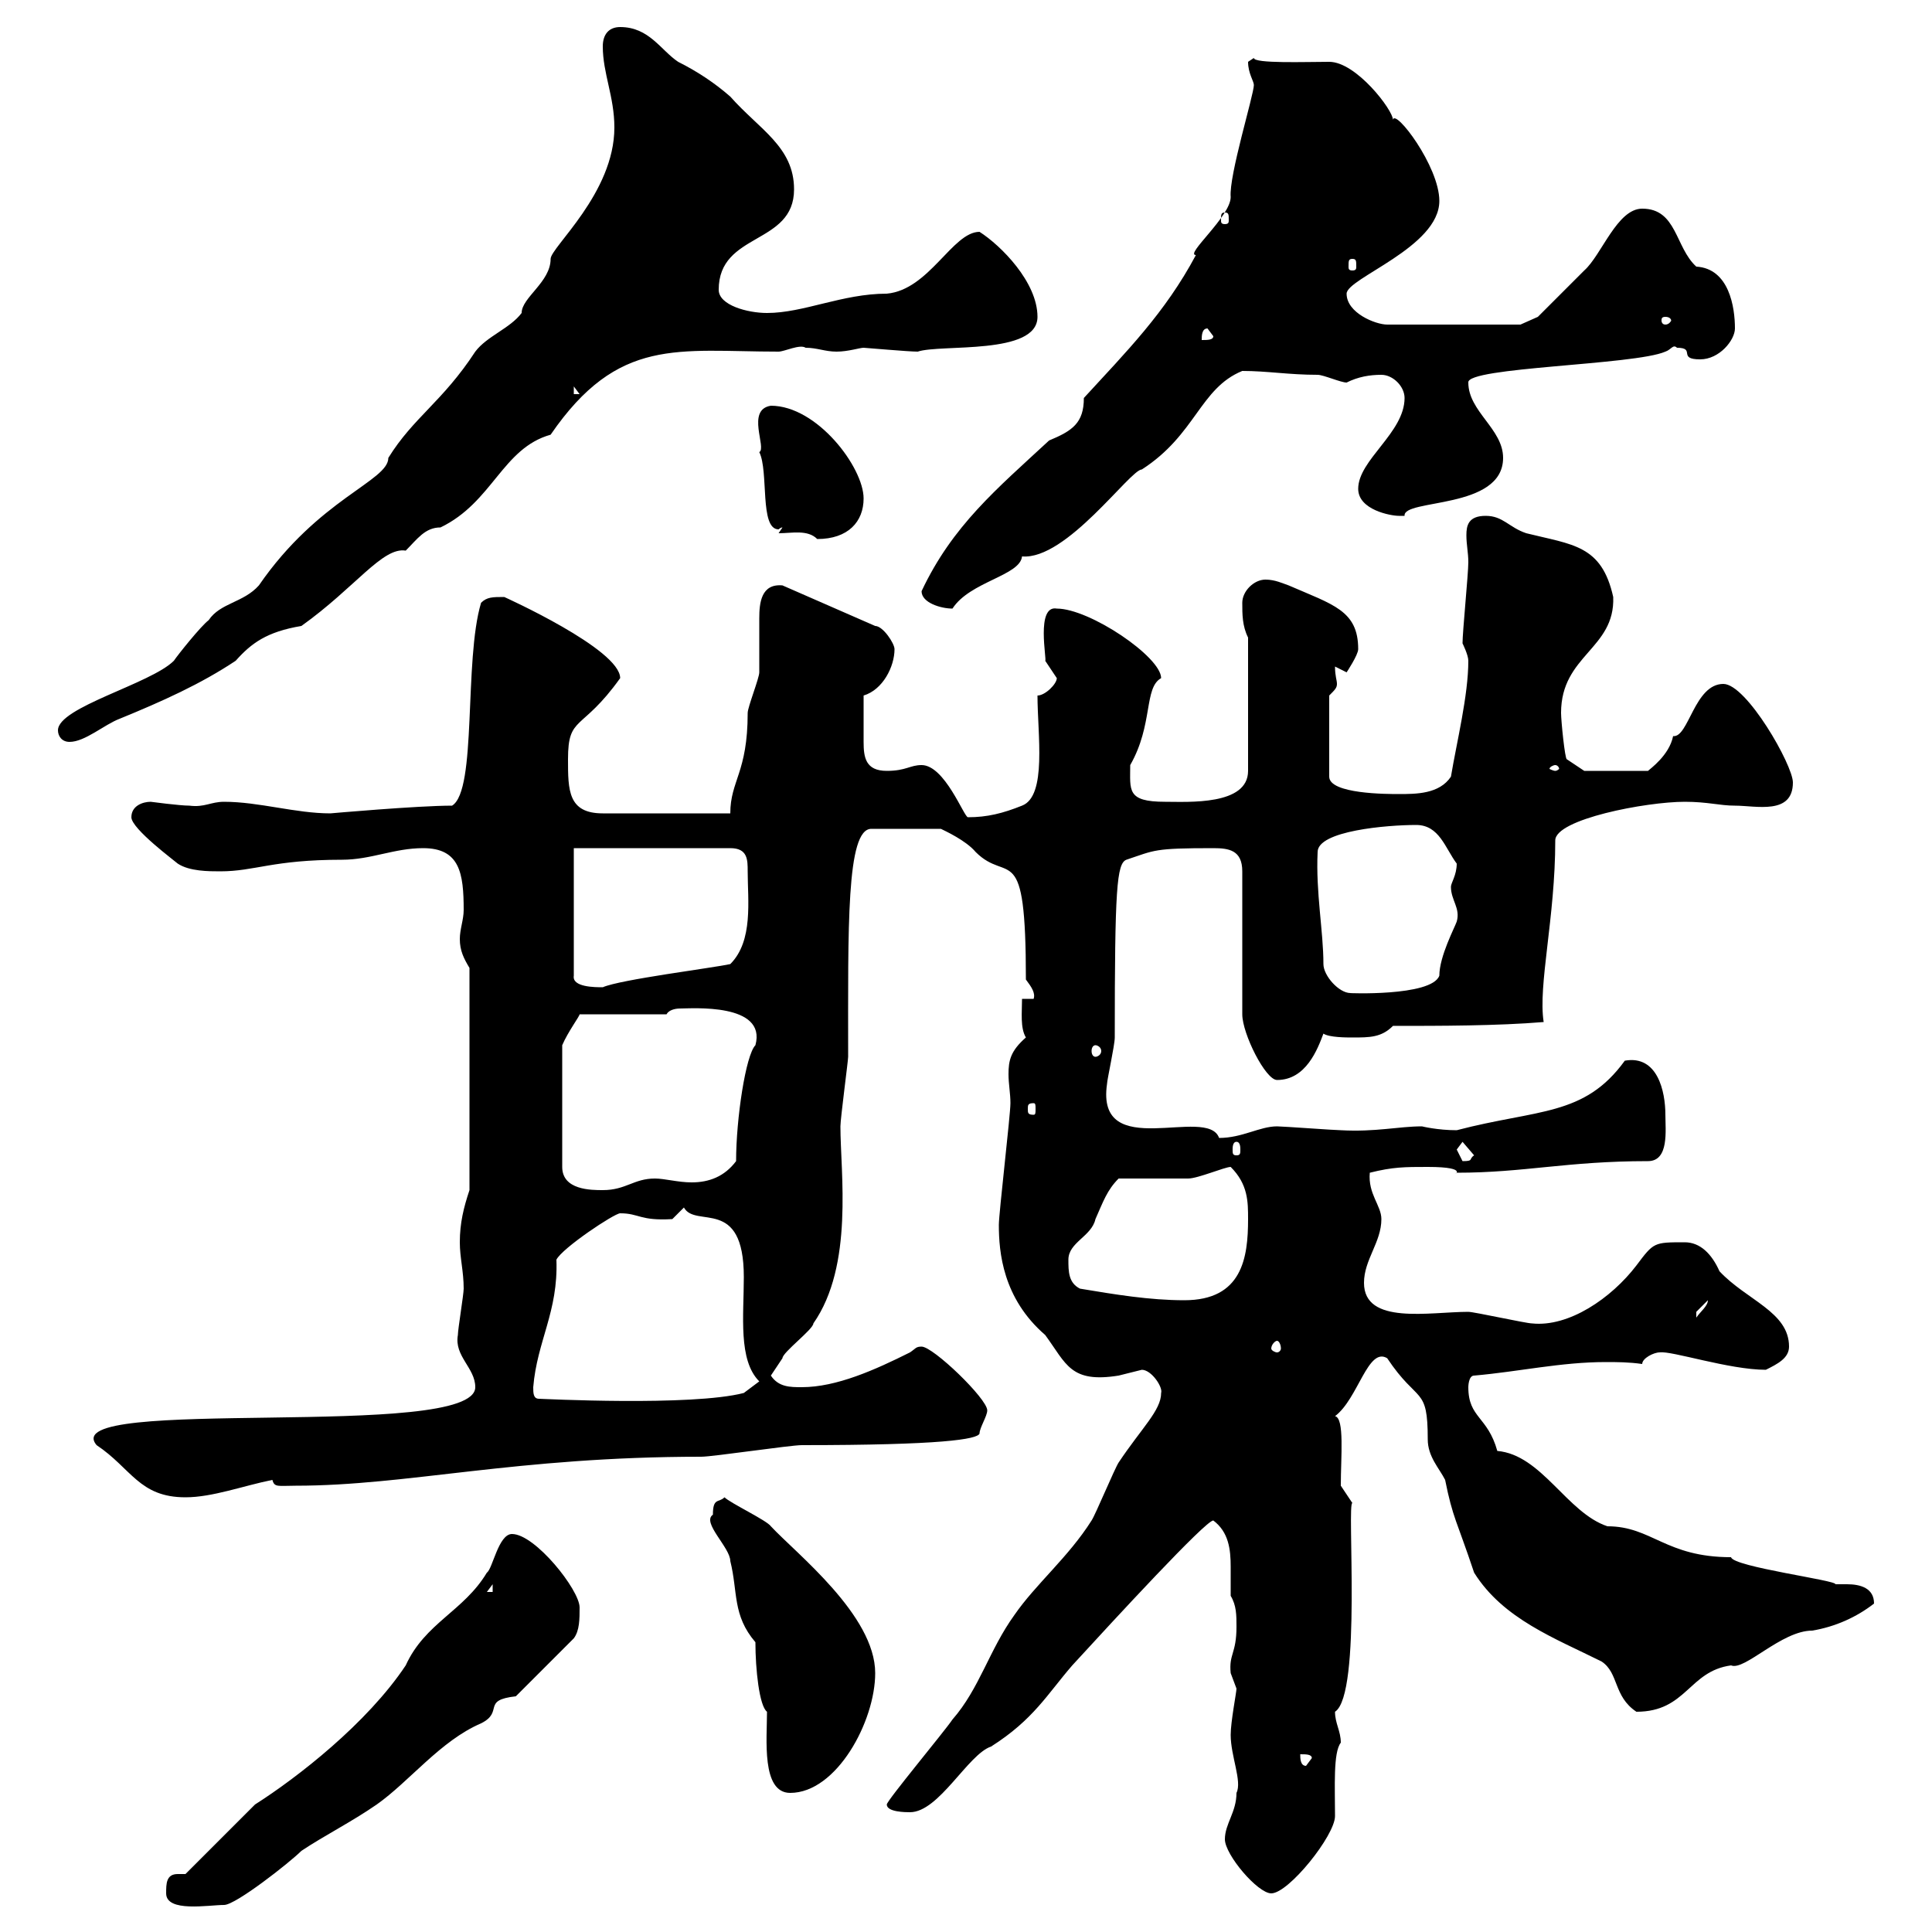 <svg xmlns="http://www.w3.org/2000/svg" xmlns:xlink="http://www.w3.org/1999/xlink" width="300" height="300"><path d="M28.80 291C28.20 291 27.90 291 27.60 291C25.80 291 25.80 292.50 25.80 294C25.80 297 32.40 295.80 34.80 295.80C36.60 295.80 45 289.20 46.80 287.40C50.40 285 54.60 282.90 58.50 280.20C63.60 276.60 68.40 270.30 74.70 267.60C78.30 265.80 74.70 264 80.10 263.40L89.10 254.40C90 253.20 90 251.40 90 249.60C90 246.90 83.10 238.20 79.50 238.20C77.40 238.20 76.50 243.60 75.60 244.20C72 250.20 66 252 63 258.60C57 267.60 46.20 276 39.60 280.20C37.80 282 30.60 289.20 28.80 291ZM190.20 285.60C190.20 288 195.30 294 197.40 294C200.10 294 207.30 285 207.30 282C207.30 277.50 207 272.10 208.20 270.60C208.20 268.80 207.30 267.60 207.30 265.80C211.50 263.10 209.10 233.10 210 233.40L208.20 230.70C208.20 226.20 208.80 220.20 207.30 219.90C210.90 217.20 212.40 209.10 215.40 210.90C220.20 218.10 221.70 215.10 221.70 223.50C221.70 226.20 223.50 228 224.40 229.80C225.60 235.80 226.20 236.10 228.90 244.20C233.40 251.40 241.50 254.40 248.70 258C251.40 259.80 250.50 263.40 254.10 265.80C261.90 265.80 262.20 259.50 268.80 258.60C270.90 259.50 276.60 253.20 281.40 253.20C285 252.60 288.30 251.10 291 249C291 246.60 288.90 246 286.80 246C286.20 246 285.30 246 285 246C285.30 245.40 269.10 243.30 268.80 241.80C258.60 241.80 256.50 237 249.60 237C243.30 234.90 239.40 225.90 232.50 225.30C231 219.90 228 220.20 228 215.40C228 215.40 228 213.60 228.90 213.60C235.80 213 242.40 211.50 249.30 211.50C251.10 211.50 252.90 211.50 255 211.80C255 210.90 256.80 210 257.70 210C259.50 209.70 268.50 212.70 274.20 212.70C276 211.80 277.80 210.90 277.80 209.10C277.80 203.70 271.20 201.90 267 197.40C265.80 194.70 264 192.90 261.60 192.90C256.80 192.90 256.80 192.90 254.10 196.50C250.20 201.60 243.60 206.10 237.90 205.50C237 205.50 228.90 203.70 228 203.70C222 203.70 211.80 205.80 211.80 199.20C211.80 195.60 214.50 192.90 214.50 189.30C214.50 187.20 212.40 185.40 212.70 182.10C216.30 181.20 218.10 181.20 221.70 181.20C228.60 181.20 225.30 182.70 226.20 182.10C236.70 182.10 243.30 180.30 255.90 180.30C259.20 180.30 258.60 175.50 258.60 173.10C258.60 169.50 257.40 163.80 252.30 164.70C246 173.40 238.80 172.20 226.20 175.50C223.20 175.50 220.80 174.90 220.80 174.90C217.20 174.90 213.60 175.80 208.20 175.50C207.30 175.50 199.20 174.90 198.30 174.90C195.60 174.90 192.90 176.70 189.30 176.70C187.50 171.60 170.10 180.60 171.90 168.30C171.90 167.70 173.10 162.30 173.10 161.10C173.10 138 173.40 134.10 174.90 133.50C179.40 132 179.10 131.70 188.40 131.70C190.80 131.70 192.90 132 192.90 135.30L192.90 157.50C192.90 160.50 196.50 167.70 198.30 167.70C202.80 167.70 204.60 162.90 205.50 160.50C206.40 161.10 209.10 161.10 210 161.10C212.70 161.10 214.50 161.10 216.30 159.30C223.50 159.30 232.50 159.30 239.70 158.70C238.80 153 241.50 142.50 241.50 130.50C241.50 127.20 255.60 124.50 261.60 124.50C265.20 124.50 267 125.10 269.40 125.10C272.70 125.10 278.40 126.60 278.40 121.50C278.40 118.80 271.20 106.20 267.60 106.20C263.10 106.20 262.20 114.60 259.80 114.30C259.20 117.30 256.20 119.40 255.90 119.70L246 119.70L243.30 117.90C243 117.90 242.40 111.90 242.40 110.70C242.40 101.70 250.80 100.80 250.50 92.70C248.70 84.60 244.20 84.60 237 82.80C234.30 81.90 233.40 80.10 230.70 80.10C228 80.10 227.70 81.60 227.70 83.10C227.70 84.60 228 85.80 228 87.30C228 89.10 227.10 98.10 227.10 99.90C227.10 99.90 228 101.70 228 102.60C228 108 226.20 115.20 225.30 120.60C223.50 123.30 219.90 123.30 217.20 123.30C215.40 123.30 206.40 123.30 206.40 120.60L206.40 108C207.30 107.10 207.60 106.80 207.60 106.20C207.60 105.60 207.30 105 207.30 103.50C207.30 103.50 209.10 104.40 209.10 104.40C209.10 104.40 210.90 101.70 210.90 100.80C210.90 94.80 207 93.90 200.10 90.90C199.20 90.60 198 90 196.50 90C194.70 90 192.90 91.80 192.90 93.60C192.90 95.40 192.90 97.20 193.80 99L193.80 119.70C193.80 125.10 184.50 124.50 180.90 124.50C174.90 124.50 175.50 122.70 175.50 118.80C179.10 112.50 177.60 106.80 180.30 105.30C180.30 102 169.20 94.50 164.10 94.50C160.80 93.90 162.60 102.60 162.30 102.60C162.30 102.60 164.10 105.30 164.10 105.30C164.10 106.20 162.30 108 161.10 108C161.10 114 162.60 123.60 158.70 125.10C155.70 126.30 153.30 126.90 150.30 126.90C149.70 126.90 146.70 118.80 143.10 118.80C141.30 118.80 140.70 119.70 137.70 119.70C134.40 119.70 134.10 117.60 134.10 115.20C134.10 113.40 134.10 110.40 134.10 108C137.10 107.10 138.90 103.50 138.90 100.80C138.90 99.90 137.10 97.20 135.90 97.20L121.50 90.90C118.20 90.60 117.90 93.60 117.90 96C117.90 97.50 117.90 101.40 117.90 104.40C117.90 105.30 116.10 109.80 116.10 110.70C116.10 120 113.40 121.20 113.40 126.30L93.60 126.30C88.20 126.30 88.20 122.70 88.20 117.90C88.20 111 90.30 113.70 96.30 105.30C96.30 100.80 78.30 92.70 78.30 92.70C76.50 92.70 75.60 92.70 74.70 93.60C72 102.60 74.10 122.70 70.20 125.10C64.80 125.10 51.30 126.30 51.30 126.30C45.90 126.30 40.20 124.50 34.80 124.50C32.70 124.50 31.80 125.40 29.40 125.10C27.90 125.10 23.40 124.50 23.40 124.50C22.20 124.50 20.40 125.10 20.40 126.90C20.40 128.70 27.30 133.80 27.60 134.10C29.40 135.30 32.40 135.30 34.20 135.30C39.60 135.30 42.30 133.50 53.10 133.50C57.60 133.50 61.20 131.70 65.70 131.70C71.40 131.70 72 135.60 72 141.30C72 142.80 71.40 144.30 71.40 145.80C71.40 147.60 72 148.80 72.90 150.30L72.90 184.80C72 187.50 71.40 189.90 71.40 192.90C71.40 195.30 72 197.40 72 200.10C72 201 71.10 206.40 71.10 207.30C70.50 210.60 73.80 212.40 73.80 215.40C73.80 223.80 8.40 216.60 15 224.40C20.40 228 21.60 232.50 28.80 232.50C33 232.50 37.80 230.70 42.30 229.80C42.60 231 43.20 230.70 45.90 230.70C63.30 230.70 80.10 226.20 108.90 226.20C110.70 226.20 122.70 224.40 124.50 224.40C146.10 224.40 151.80 223.50 152.10 222.60C152.10 221.70 153.30 219.90 153.30 219C153.30 217.20 144.90 209.10 143.10 209.10C142.20 209.10 142.20 209.40 141.30 210C135.90 212.70 129.90 215.40 124.50 215.40C122.70 215.40 120.90 215.40 119.70 213.60C119.70 213.60 121.50 210.90 121.50 210.90C121.50 210 126.30 206.40 126.30 205.50C132.60 196.50 130.50 182.10 130.50 174.90C130.50 173.70 131.70 164.70 131.70 164.10C131.70 144 131.40 128.70 135.30 128.70L146.10 128.70C146.70 129 150 130.50 151.50 132.30C156.60 137.40 159.30 129.90 159.30 152.10C160.20 153.30 160.80 154.20 160.50 155.10L158.70 155.10C158.70 157.20 158.40 159.60 159.30 161.10C156.90 163.20 156.60 164.70 156.60 166.80C156.60 168.30 156.90 169.80 156.90 171.30C156.90 173.10 155.10 188.40 155.10 190.20C155.10 194.40 155.70 201.60 162.30 207.30C165.60 211.80 166.20 214.80 173.70 213.60C173.70 213.60 177.30 212.70 177.30 212.70C178.80 212.70 180.60 215.40 180.30 216.30C180.30 219 177.30 221.70 173.70 227.10C173.10 228 170.10 235.20 169.50 236.10C165.90 241.80 160.80 246 157.50 250.80C153.60 256.20 152.10 262.20 147.90 267C146.70 268.80 137.70 279.60 137.70 280.20C137.70 281.40 140.70 281.40 141.30 281.40C145.80 281.40 150.30 272.40 153.90 271.20C160.50 267 162.60 263.10 166.50 258.60C173.10 251.40 187.20 236.10 188.40 236.10C190.80 237.90 191.10 240.60 191.10 243.30C191.10 245.10 191.10 246.60 191.10 247.80C192 249.30 192 250.80 192 252.60C192 256.80 190.80 256.80 191.10 259.80C191.10 259.80 192 262.20 192 262.20C192 262.80 191.10 267.30 191.10 269.40C191.10 272.70 192.90 276.60 192 278.40C192 281.40 190.20 283.20 190.20 285.60ZM110.70 235.20C108.90 236.40 113.40 240.30 113.40 242.40C114.60 247.20 113.70 250.80 117.30 255C117.30 259.20 117.90 264.90 119.10 265.80C119.10 270 118.20 278.40 122.70 278.40C129.90 278.40 135.90 267.30 135.90 259.80C135.90 250.80 123.60 241.20 119.70 237C119.10 236.10 113.40 233.40 112.50 232.50C111.60 233.40 110.70 232.50 110.70 235.20ZM201.90 272.40C202.80 272.40 203.70 272.40 203.70 273L202.80 274.20C201.90 274.20 201.90 273 201.90 272.40ZM76.50 246L76.50 247.20L75.60 247.20ZM82.80 215.40C83.40 208.20 86.70 203.70 86.40 195.60C87.30 193.80 95.40 188.40 96.30 188.40C99.30 188.40 99.30 189.60 104.40 189.30C104.40 189.30 106.20 187.50 106.20 187.50C108 190.80 115.50 185.70 115.50 198.30C115.50 204.30 114.60 211.20 117.90 214.50L115.50 216.30C107.40 218.40 84 217.20 83.70 217.20C82.80 217.20 82.80 216.30 82.80 215.40ZM198.30 208.20C198.60 208.20 198.90 208.80 198.90 209.40C198.90 209.70 198.60 210 198.30 210C198 210 197.40 209.70 197.40 209.40C197.40 208.80 198 208.20 198.30 208.20ZM265.20 201.90C265.20 202.80 264 203.70 263.40 204.60C263.40 204.60 263.40 204.60 263.40 203.70C263.40 203.70 265.20 201.90 265.20 201.90ZM167.70 200.10C165.90 199.20 165.90 197.40 165.90 195.60C165.90 192.90 169.50 192 170.10 189.30C171.30 186.60 171.90 184.80 173.70 183C175.50 183 182.70 183 184.50 183C186 183 190.20 181.20 191.10 181.20C193.80 183.90 193.80 186.60 193.80 189.30C193.80 195.30 192.90 201.90 183.90 201.90C178.50 201.90 173.10 201 167.70 200.10ZM103.50 157.50C103.80 156.90 104.70 156.60 105.60 156.60C107.40 156.60 119.10 155.70 117.30 162.30C115.80 163.80 114.30 173.70 114.30 180.30C112.50 182.70 110.10 183.60 107.40 183.60C105.30 183.60 103.20 183 101.70 183C98.40 183 97.20 184.80 93.60 184.80C91.80 184.80 87.30 184.80 87.30 181.20L87.30 162.30C88.20 160.20 90 157.80 90 157.50ZM226.20 178.50C226.20 178.50 227.10 177.30 227.10 177.30L228.90 179.40C228 180 228.90 180.30 227.10 180.30C227.10 180.30 226.20 178.50 226.20 178.50ZM192 177.30C192.60 177.30 192.60 178.20 192.60 178.50C192.60 179.10 192.60 179.40 192 179.40C191.40 179.40 191.40 179.10 191.40 178.50C191.40 178.20 191.40 177.30 192 177.30ZM160.50 171.30C160.80 171.30 160.80 171.60 160.80 172.20C160.80 172.80 160.80 173.10 160.50 173.10C159.60 173.10 159.60 172.80 159.60 172.20C159.60 171.60 159.60 171.30 160.50 171.30ZM170.10 162.30C170.40 162.30 171 162.60 171 163.20C171 163.80 170.40 164.10 170.10 164.10C169.80 164.10 169.50 163.80 169.50 163.20C169.50 162.60 169.80 162.30 170.10 162.30ZM205.50 149.70C205.50 144.60 204.30 138.60 204.60 132.30C204.60 129 215.40 128.10 219.90 128.10C223.50 128.10 224.40 131.70 226.20 134.10C226.20 135.90 225.30 137.10 225.30 137.70C225.30 139.80 226.80 141 226.20 143.10C225.90 144 223.50 148.50 223.50 151.50C222.30 154.80 208.80 154.20 209.70 154.20C207.90 154.20 205.50 151.50 205.50 149.70ZM89.10 131.70L113.40 131.70C116.10 131.70 116.10 133.50 116.10 135.30C116.10 139.80 117 146.10 113.40 149.70C110.70 150.30 96.30 152.10 93.60 153.30C92.40 153.30 88.80 153.30 89.10 151.50ZM241.50 118.80C241.80 118.80 242.10 119.10 242.10 119.40C242.10 119.40 241.80 119.70 241.50 119.70C241.20 119.70 240.60 119.40 240.60 119.40C240.60 119.10 241.20 118.80 241.50 118.80ZM9 113.40C9 114.30 9.60 115.20 10.80 115.20C13.20 115.20 16.20 112.50 18.60 111.60C25.20 108.90 31.20 106.20 36.60 102.60C39 99.90 41.40 98.10 46.80 97.20C55.20 91.20 59.40 84.90 63 85.50C64.80 83.70 66 81.90 68.40 81.90C76.50 78 78 69.60 85.50 67.50C96 52.20 105.30 54.60 120.90 54.60C121.80 54.60 124.20 53.40 125.10 54C126.90 54 128.10 54.60 129.90 54.60C131.70 54.60 133.50 54 134.10 54C134.40 54 141 54.60 142.50 54.60C146.10 53.40 161.10 55.20 161.10 49.20C161.10 43.80 155.40 38.10 152.10 36C147.90 36 144.30 45 137.70 45.60C130.80 45.60 124.80 48.60 119.10 48.60C116.10 48.60 111.60 47.40 111.60 45C111.60 36 123.30 38.10 123.30 29.40C123.30 22.80 117.90 20.10 113.40 15C111 12.90 108.30 11.10 105.30 9.60C102.60 7.80 100.80 4.20 96.30 4.20C94.50 4.20 93.60 5.40 93.60 7.20C93.60 11.40 95.40 15 95.40 19.80C95.40 30 85.50 38.40 85.50 40.20C85.50 43.80 81 46.20 81 48.60C79.20 51 75.60 52.20 73.80 54.60C68.70 62.40 64.20 64.80 60.30 71.10C60.30 74.70 49.50 77.40 40.20 90.90C37.80 93.60 34.20 93.60 32.40 96.30C31.20 97.20 27.60 101.70 27 102.60C23.40 106.20 9 109.80 9 113.40ZM143.10 91.80C143.10 93.60 146.10 94.50 147.90 94.50C150.60 90.30 158.40 89.40 158.70 86.40C165.60 87 175.50 72.90 177.30 72.90C185.70 67.50 186.30 60.30 192.90 57.60C196.80 57.60 200.10 58.20 204.60 58.20C205.50 58.20 208.20 59.40 209.10 59.40C210.90 58.50 212.70 58.20 214.50 58.20C216.30 58.20 218.10 60 218.10 61.80C218.10 67.20 210.90 71.40 210.90 75.90C210.90 79.20 216 80.10 217.20 80.10C217.20 80.10 218.10 80.10 218.10 80.10C217.80 77.40 233.40 79.20 233.40 71.10C233.40 66.60 228 63.90 228 59.40C227.70 57 253.80 56.70 258.60 54.60C259.50 54.30 259.80 53.40 260.40 54C263.40 54 260.40 55.80 264 55.80C267 55.80 269.40 52.80 269.40 51C269.40 47.70 268.50 41.70 263.40 41.40C260.10 38.40 260.40 32.40 255 32.40C251.10 32.40 248.70 39.60 246 42C244.20 43.80 238.80 49.20 238.80 49.20L236.10 50.40L215.40 50.40C213.60 50.40 209.10 48.60 209.10 45.60C209.10 43.20 223.50 38.40 223.50 31.20C223.50 25.80 216.60 16.80 216.30 18.60C216.30 17.10 210.60 9.60 206.40 9.60C202.80 9.60 194.70 9.90 194.70 9C194.70 9 193.80 9.60 193.80 9.60C193.80 11.40 194.70 12.60 194.70 13.20C194.70 14.70 190.80 27.30 191.10 30.60C191.10 33.60 183.90 39.60 185.70 39.60C180.90 48.60 174.90 54.60 168.30 61.80C168.30 65.70 166.50 66.90 162.90 68.40C154.80 75.90 147.90 81.60 143.10 91.80ZM120.90 82.80C123 82.80 125.40 82.20 126.90 83.70C131.70 83.70 134.10 81 134.10 77.40C134.10 72.60 126.90 63 119.70 63C115.80 63.60 119.10 69.60 117.90 70.20C119.40 73.20 117.90 82.20 120.90 82.20C120.90 82.20 121.20 81.90 121.50 81.90ZM89.10 60L90 61.20L89.10 61.20ZM187.50 51L188.40 52.20C188.40 52.80 187.50 52.80 186.60 52.80C186.60 52.20 186.60 51 187.50 51ZM258.60 49.20C259.20 49.20 259.50 49.50 259.50 49.80C259.50 49.80 259.20 50.40 258.60 50.40C258 50.40 258 49.80 258 49.80C258 49.50 258 49.20 258.60 49.20ZM210 40.20C210.60 40.20 210.60 40.50 210.60 41.40C210.60 41.70 210.60 42 210 42C209.40 42 209.40 41.70 209.40 41.40C209.40 40.50 209.40 40.20 210 40.20ZM190.20 33C190.80 33 190.80 33.30 190.80 34.20C190.80 34.50 190.80 34.80 190.20 34.80C189.60 34.80 189.60 34.50 189.60 34.20C189.60 33.30 189.60 33 190.20 33Z"/></svg>